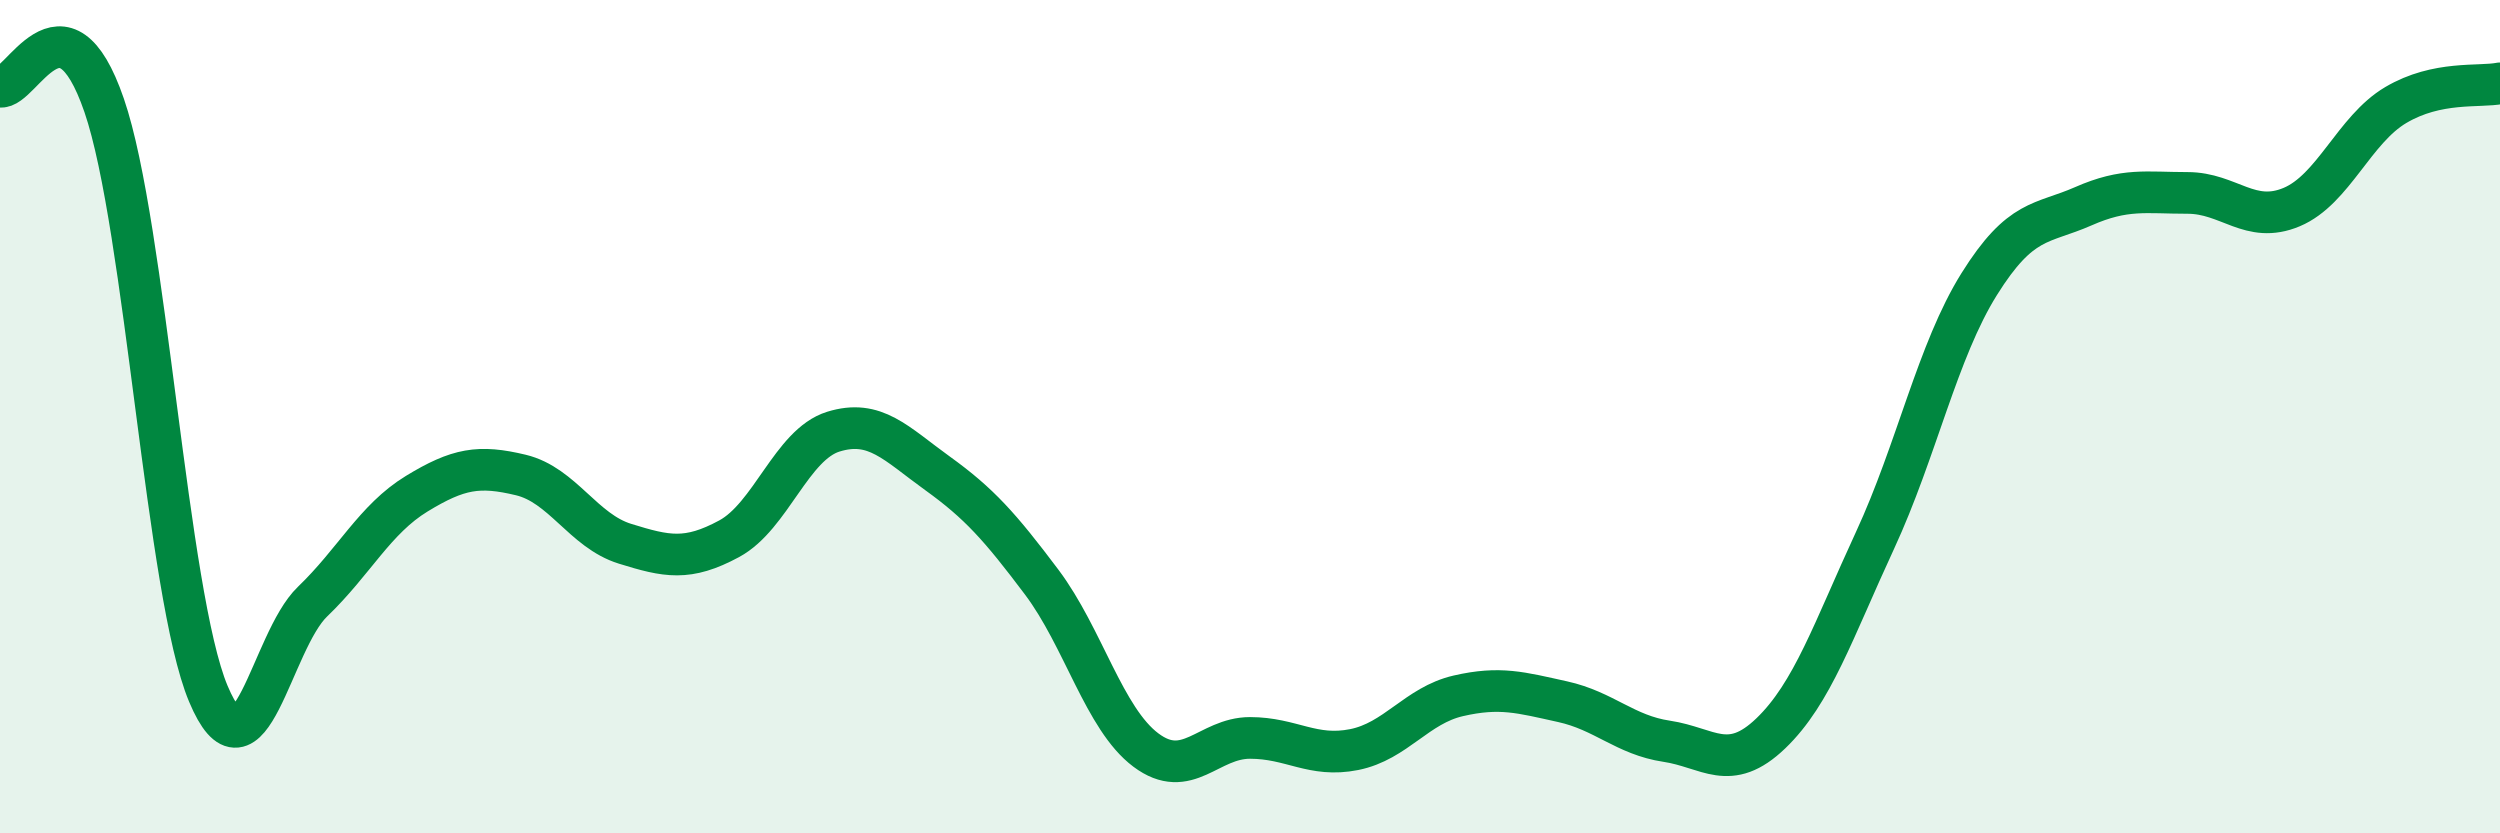 
    <svg width="60" height="20" viewBox="0 0 60 20" xmlns="http://www.w3.org/2000/svg">
      <path
        d="M 0,2.08 C 0.5,2.17 1.5,-0.38 2.5,2.53 C 3.5,5.44 4,14.27 5,16.65 C 6,19.03 6.5,15.4 7.5,14.44 C 8.5,13.48 9,12.46 10,11.85 C 11,11.24 11.5,11.16 12.5,11.4 C 13.5,11.64 14,12.74 15,13.05 C 16,13.36 16.5,13.47 17.5,12.93 C 18.5,12.39 19,10.67 20,10.36 C 21,10.05 21.5,10.64 22.5,11.36 C 23.5,12.08 24,12.64 25,13.97 C 26,15.3 26.5,17.25 27.5,18 C 28.5,18.75 29,17.71 30,17.71 C 31,17.71 31.5,18.19 32.5,17.99 C 33.5,17.79 34,16.93 35,16.7 C 36,16.47 36.5,16.62 37.5,16.84 C 38.5,17.06 39,17.64 40,17.79 C 41,17.94 41.5,18.56 42.5,17.6 C 43.5,16.64 44,15.13 45,12.97 C 46,10.81 46.5,8.42 47.5,6.82 C 48.5,5.22 49,5.39 50,4.95 C 51,4.51 51.5,4.63 52.5,4.63 C 53.5,4.63 54,5.39 55,4.97 C 56,4.55 56.5,3.11 57.5,2.52 C 58.5,1.93 59.5,2.1 60,2L60 20L0 20Z"
        fill="#008740"
        opacity="0.1"
        stroke-linecap="round"
        stroke-linejoin="round"
      />
      <path
        d="M 0,2.08 C 0.5,2.17 1.5,-0.38 2.5,2.53 C 3.5,5.44 4,14.27 5,16.65 C 6,19.03 6.5,15.4 7.5,14.44 C 8.5,13.48 9,12.46 10,11.85 C 11,11.24 11.5,11.16 12.5,11.4 C 13.5,11.64 14,12.74 15,13.05 C 16,13.36 16.5,13.47 17.5,12.93 C 18.5,12.39 19,10.67 20,10.36 C 21,10.05 21.5,10.64 22.5,11.36 C 23.5,12.08 24,12.64 25,13.97 C 26,15.3 26.5,17.25 27.5,18 C 28.5,18.75 29,17.71 30,17.71 C 31,17.71 31.5,18.19 32.5,17.99 C 33.5,17.79 34,16.93 35,16.7 C 36,16.47 36.5,16.62 37.5,16.84 C 38.5,17.06 39,17.64 40,17.79 C 41,17.94 41.5,18.56 42.5,17.6 C 43.5,16.64 44,15.13 45,12.97 C 46,10.81 46.5,8.42 47.5,6.82 C 48.5,5.22 49,5.39 50,4.95 C 51,4.51 51.5,4.63 52.5,4.63 C 53.5,4.63 54,5.39 55,4.97 C 56,4.55 56.5,3.11 57.5,2.52 C 58.5,1.93 59.5,2.1 60,2"
        stroke="#008740"
        stroke-width="1"
        fill="none"
        stroke-linecap="round"
        stroke-linejoin="round"
      />
    </svg>
  